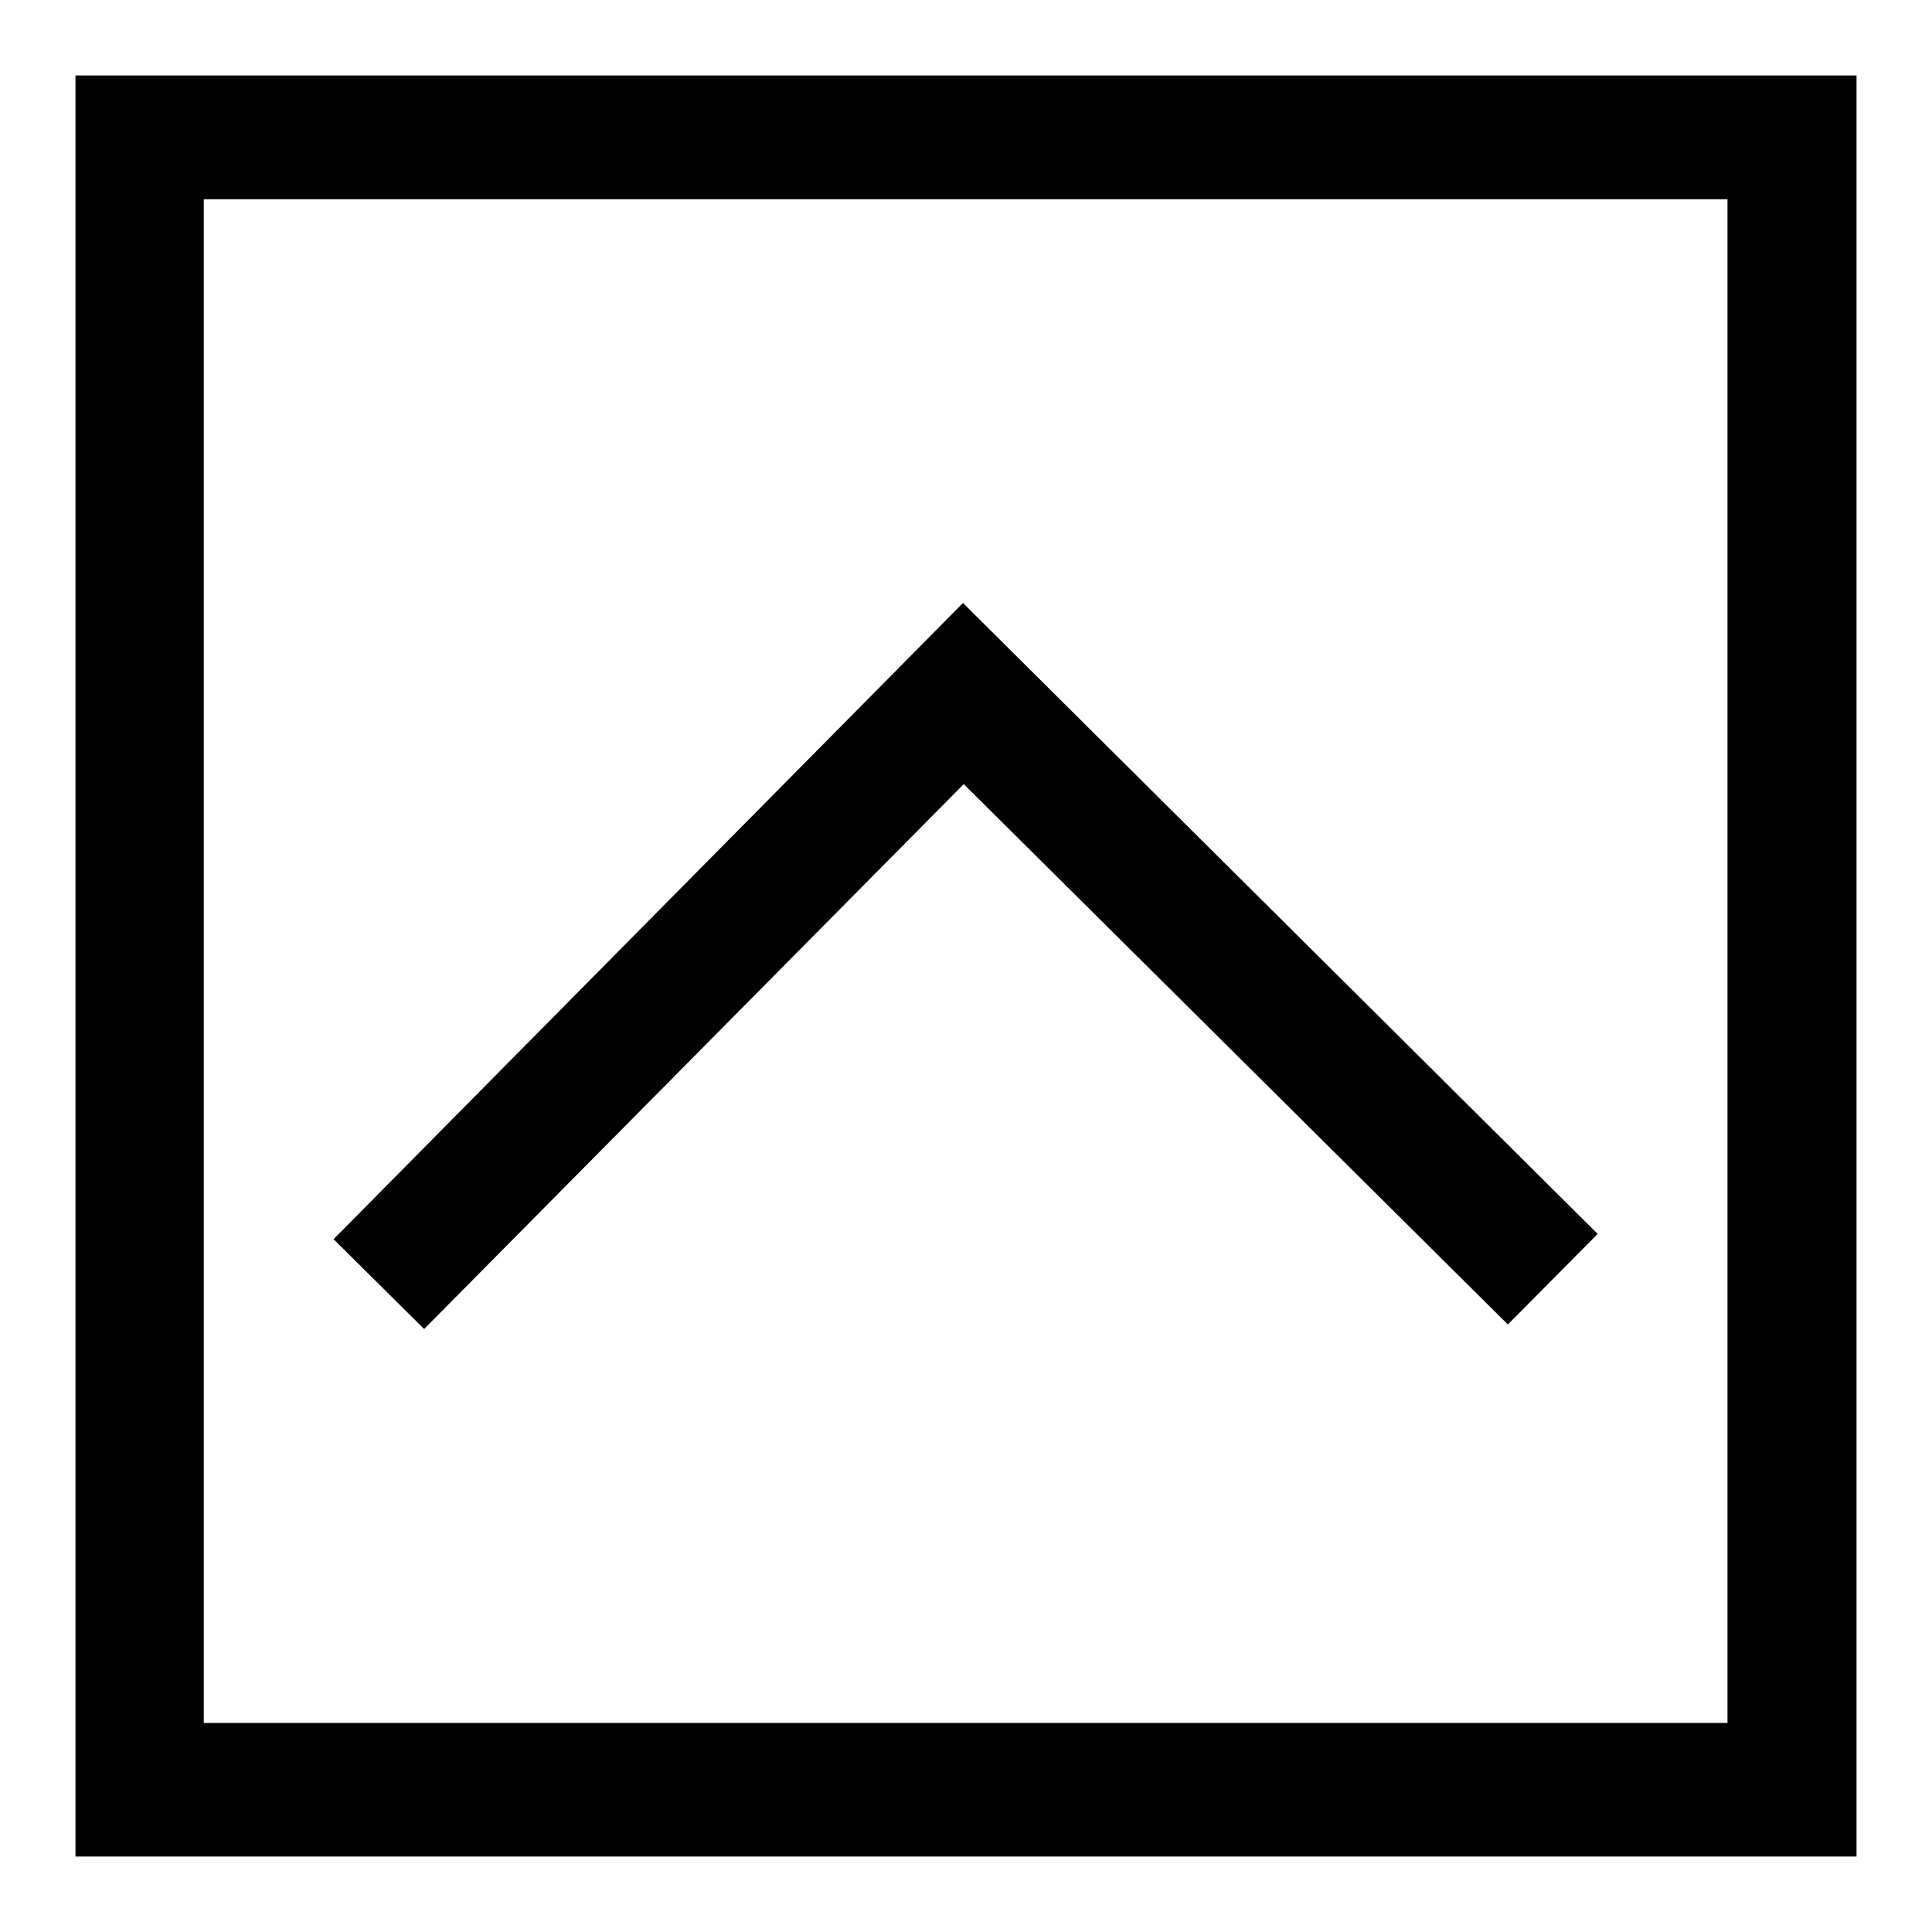 <?xml version="1.0" encoding="utf-8"?>
<!-- Svg Vector Icons : http://www.onlinewebfonts.com/icon -->
<!DOCTYPE svg PUBLIC "-//W3C//DTD SVG 1.1//EN" "http://www.w3.org/Graphics/SVG/1.1/DTD/svg11.dtd">
<svg version="1.1" xmlns="http://www.w3.org/2000/svg" xmlns:xlink="http://www.w3.org/1999/xlink" x="0px" y="0px" viewBox="0 0 256 256" enable-background="new 0 0 256 256" xml:space="preserve">
<g><g><path fill="#000000" d="M127.6,79.9l-83.4,84.3l12,11.9l71.5-72.2l72.1,71.6l11.9-12L127.6,79.9z"/><path fill="#000000" d="M10,10v236h236V10H10z M228.9,228.3H27V26.4h201.9V228.3z"/></g></g>
</svg>